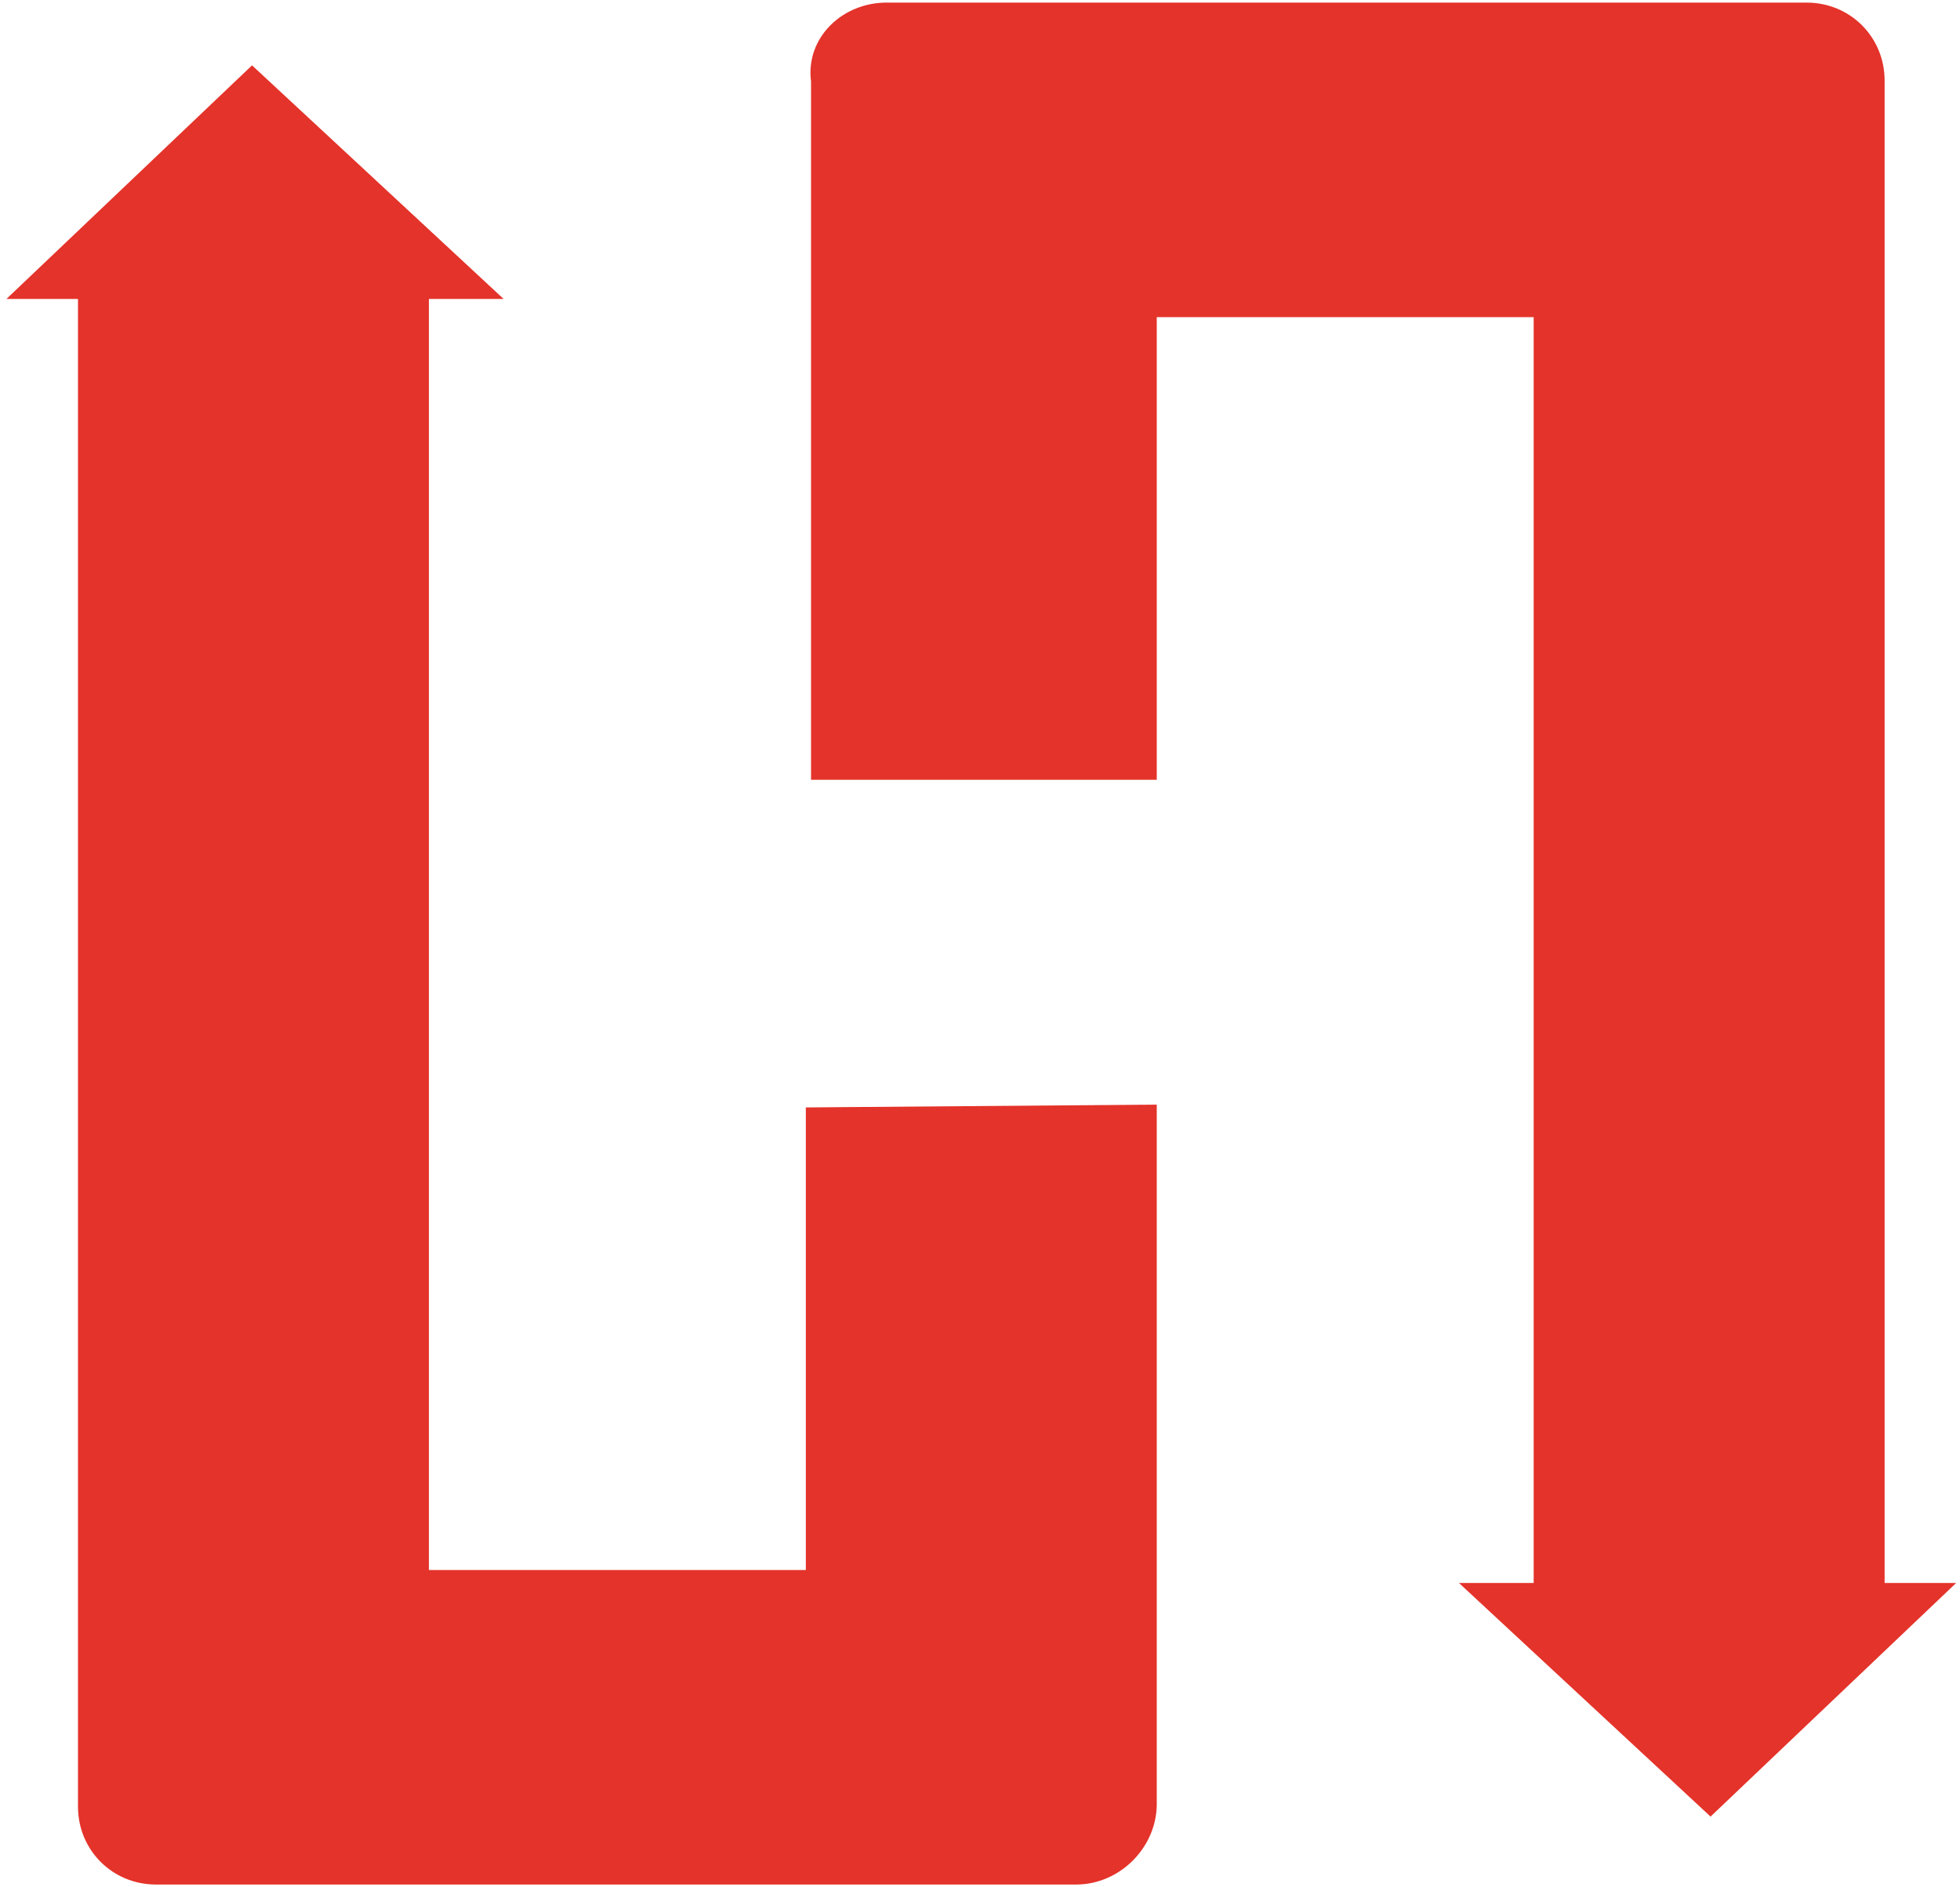 <?xml version="1.0" encoding="utf-8"?>
<!-- Generator: Adobe Illustrator 25.4.1, SVG Export Plug-In . SVG Version: 6.00 Build 0)  -->
<svg version="1.1" id="Layer_1" xmlns="http://www.w3.org/2000/svg" xmlns:xlink="http://www.w3.org/1999/xlink" x="0px" y="0px"
	 viewBox="0 0 75.4 72.6" style="enable-background:new 0 0 75.4 72.6;" xml:space="preserve">
<style type="text/css">
	.st0{fill:#E4332A;stroke:#E4332A;stroke-miterlimit:10;}
</style>
<g>
	<path class="st0" d="M34.1,0.6l35.4,0c1.4,0,2.5,1.1,2.5,2.5l0,7l0,51.3l2,0l-8.2,7.8l-8.4-7.8l2.1,0l0-49.7l-15.5,0c0,0,0,0,0,0
		l0,17.8l-12.3,0c0,0,0,0,0,0l0-17.8l0-8.6C31.5,1.7,32.7,0.6,34.1,0.6z"/>
	<path class="st0" d="M41.4,72L6,72c-1.4,0-2.5-1.1-2.5-2.5l0-7l0-51.5l-2,0l8.2-7.8l8.4,7.8l-2.1,0l0,49.9c0,0,0,0,0,0l15.5,0
		c0,0,0,0,0,0l0-17.8c0,0,0,0,0,0L44,43l0,17.8l0,8.6C44,70.8,42.8,72,41.4,72z"/>
</g>
</svg>

